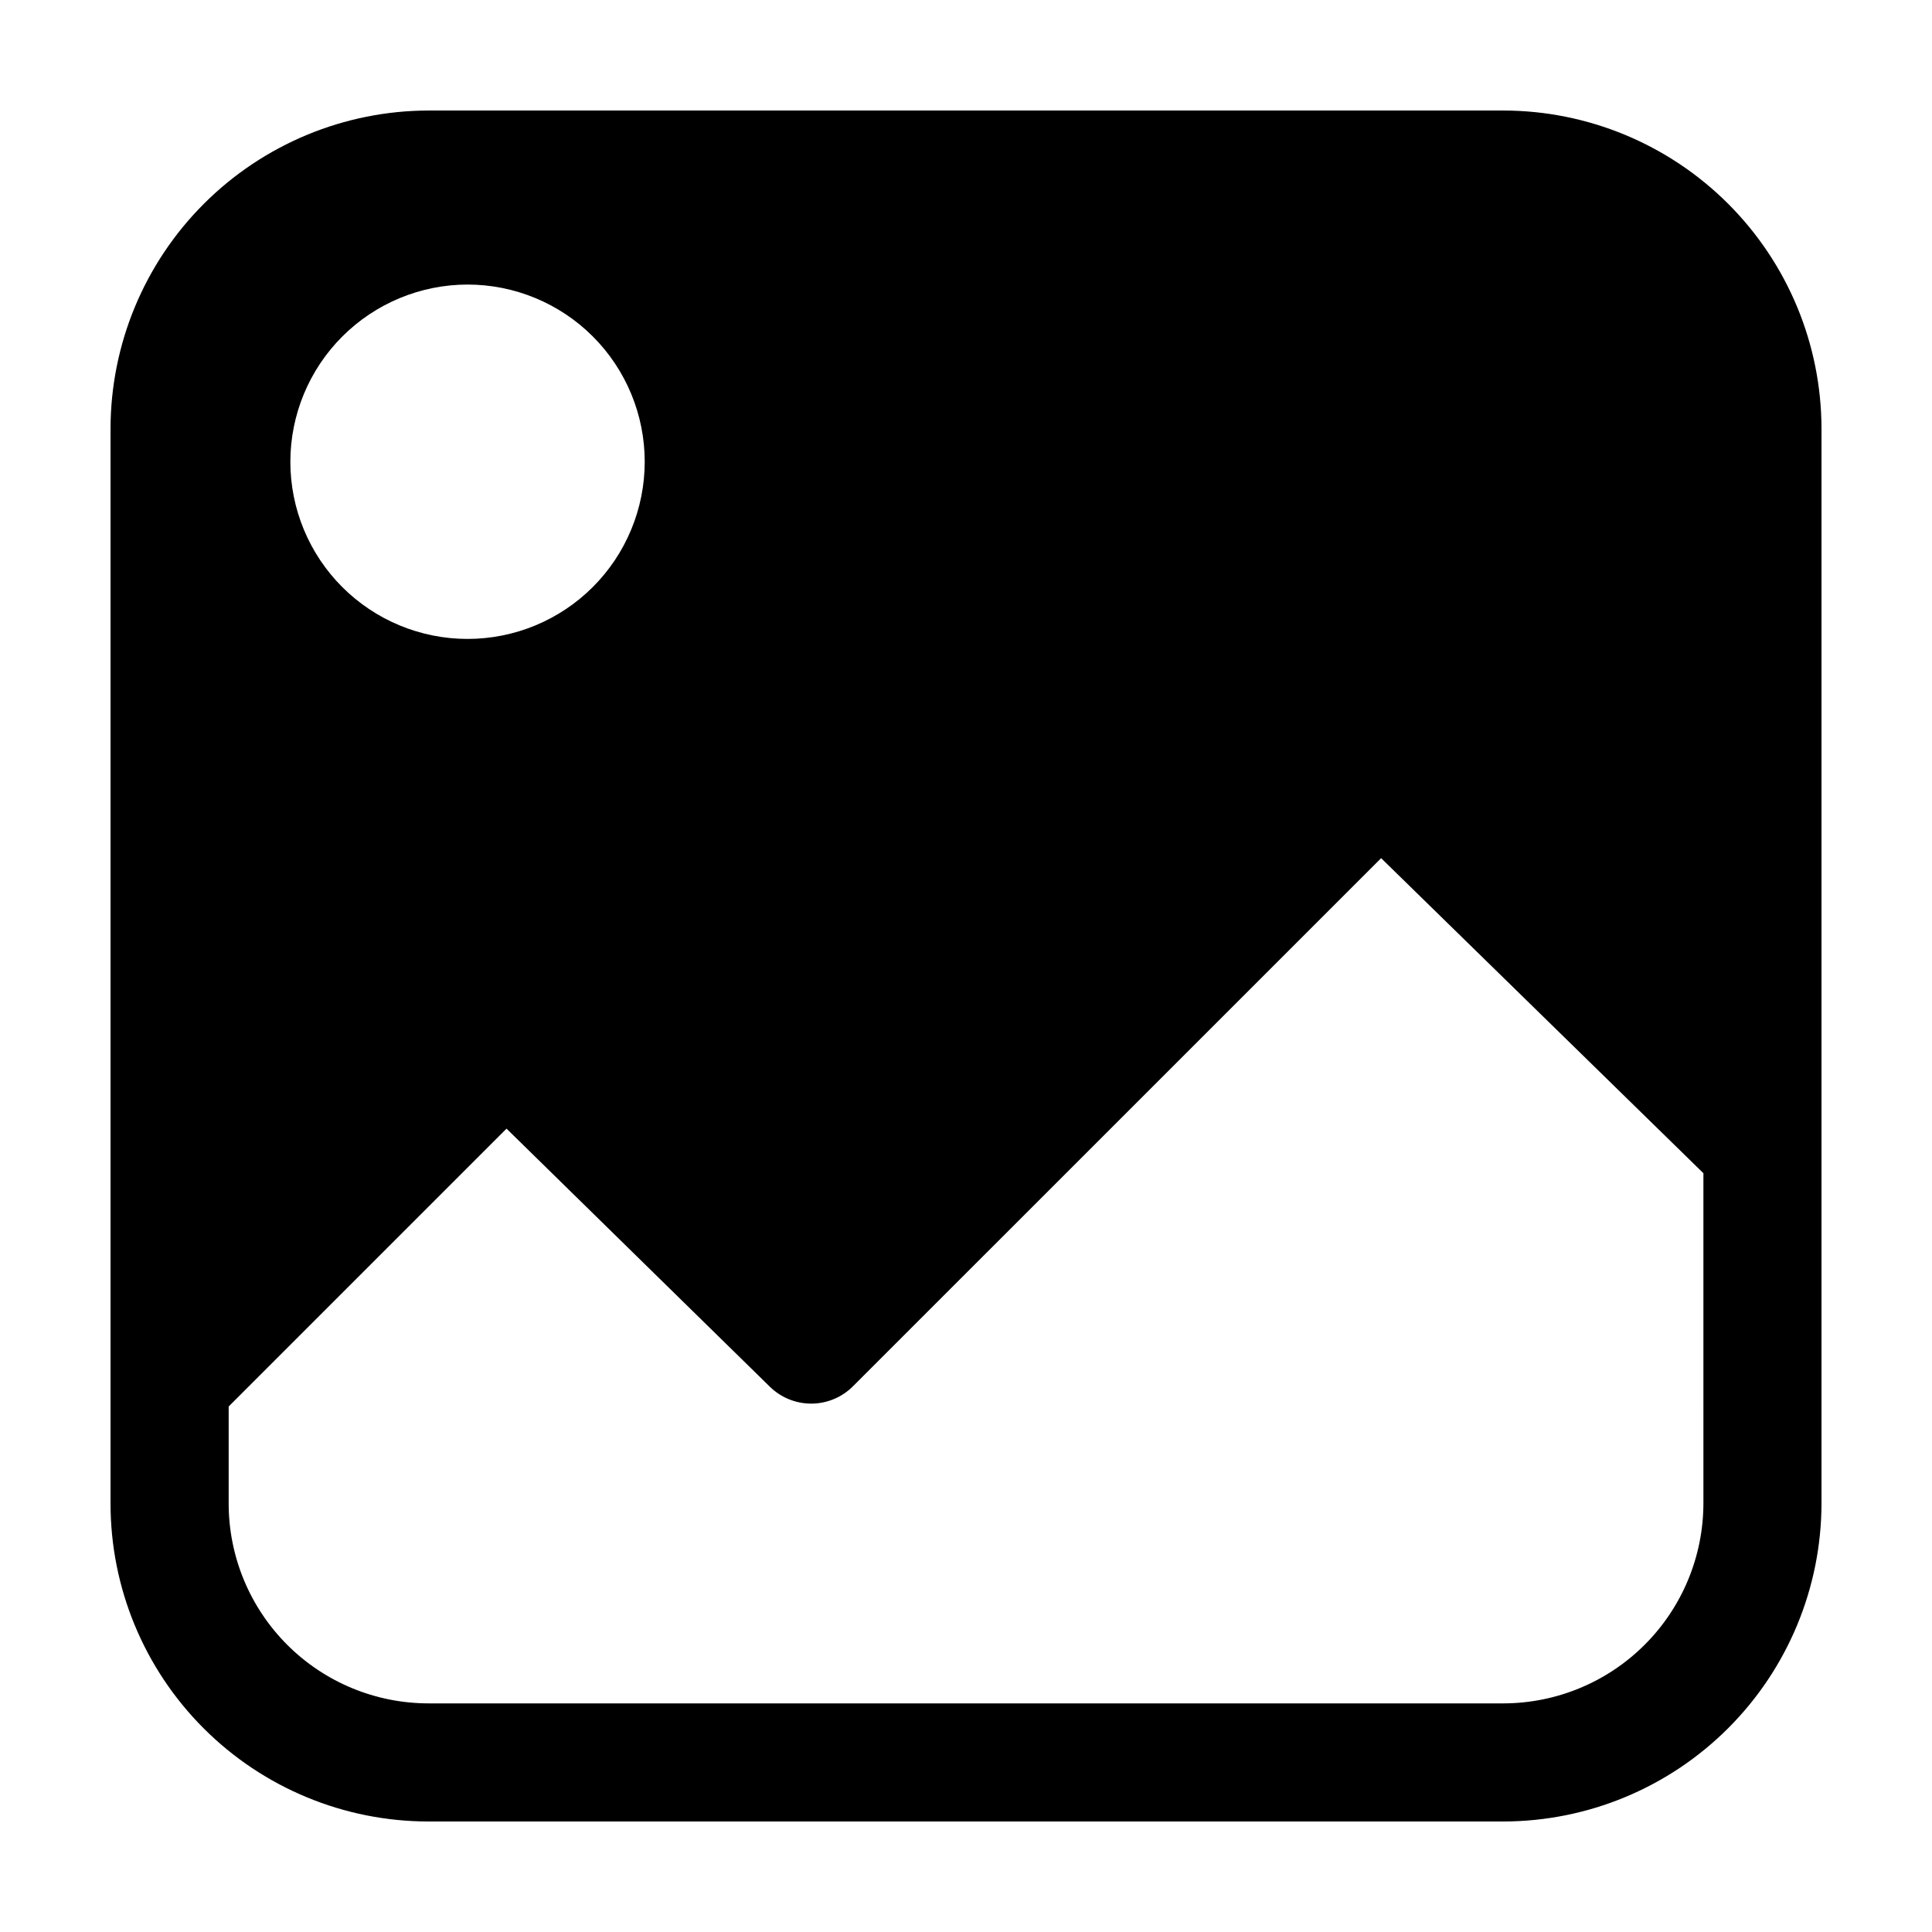 <?xml version="1.0" encoding="UTF-8"?>
<!-- Uploaded to: SVG Repo, www.svgrepo.com, Generator: SVG Repo Mixer Tools -->
<svg fill="#000000" width="800px" height="800px" version="1.1" viewBox="144 144 512 512" xmlns="http://www.w3.org/2000/svg">
 <path d="m542.39 173.29h-284.77c-22.359 0.023-43.793 8.918-59.602 24.727-15.809 15.809-24.703 37.242-24.727 59.602v284.77c-0.016 22.367 8.863 43.824 24.684 59.645 15.816 15.816 37.273 24.695 59.645 24.68h284.77c22.355-0.023 43.789-8.918 59.598-24.727s24.703-37.242 24.727-59.598v-284.77c-0.023-22.359-8.918-43.793-24.727-59.602-15.809-15.809-37.242-24.703-59.598-24.727zm-274.49 46.121c12.453 0 24.398 4.949 33.203 13.754 8.805 8.809 13.754 20.75 13.754 33.203-0.004 12.453-4.949 24.398-13.758 33.203-8.805 8.805-20.75 13.754-33.203 13.75-12.453 0-24.395-4.949-33.203-13.754-8.805-8.809-13.75-20.75-13.746-33.203 0.012-12.449 4.965-24.383 13.766-33.188 8.805-8.801 20.738-13.75 33.188-13.766zm327.52 322.98c-0.016 14.055-5.609 27.535-15.551 37.473-9.938 9.941-23.418 15.535-37.473 15.551h-284.77c-14.066 0.012-27.562-5.57-37.508-15.52-9.945-9.945-15.531-23.438-15.52-37.504v-25.652l73.637-73.637 69.789 68.398c2.945 2.887 6.91 4.492 11.035 4.473 4.121-0.023 8.07-1.672 10.984-4.59l139.97-139.96 85.41 83.496z"/>
</svg>